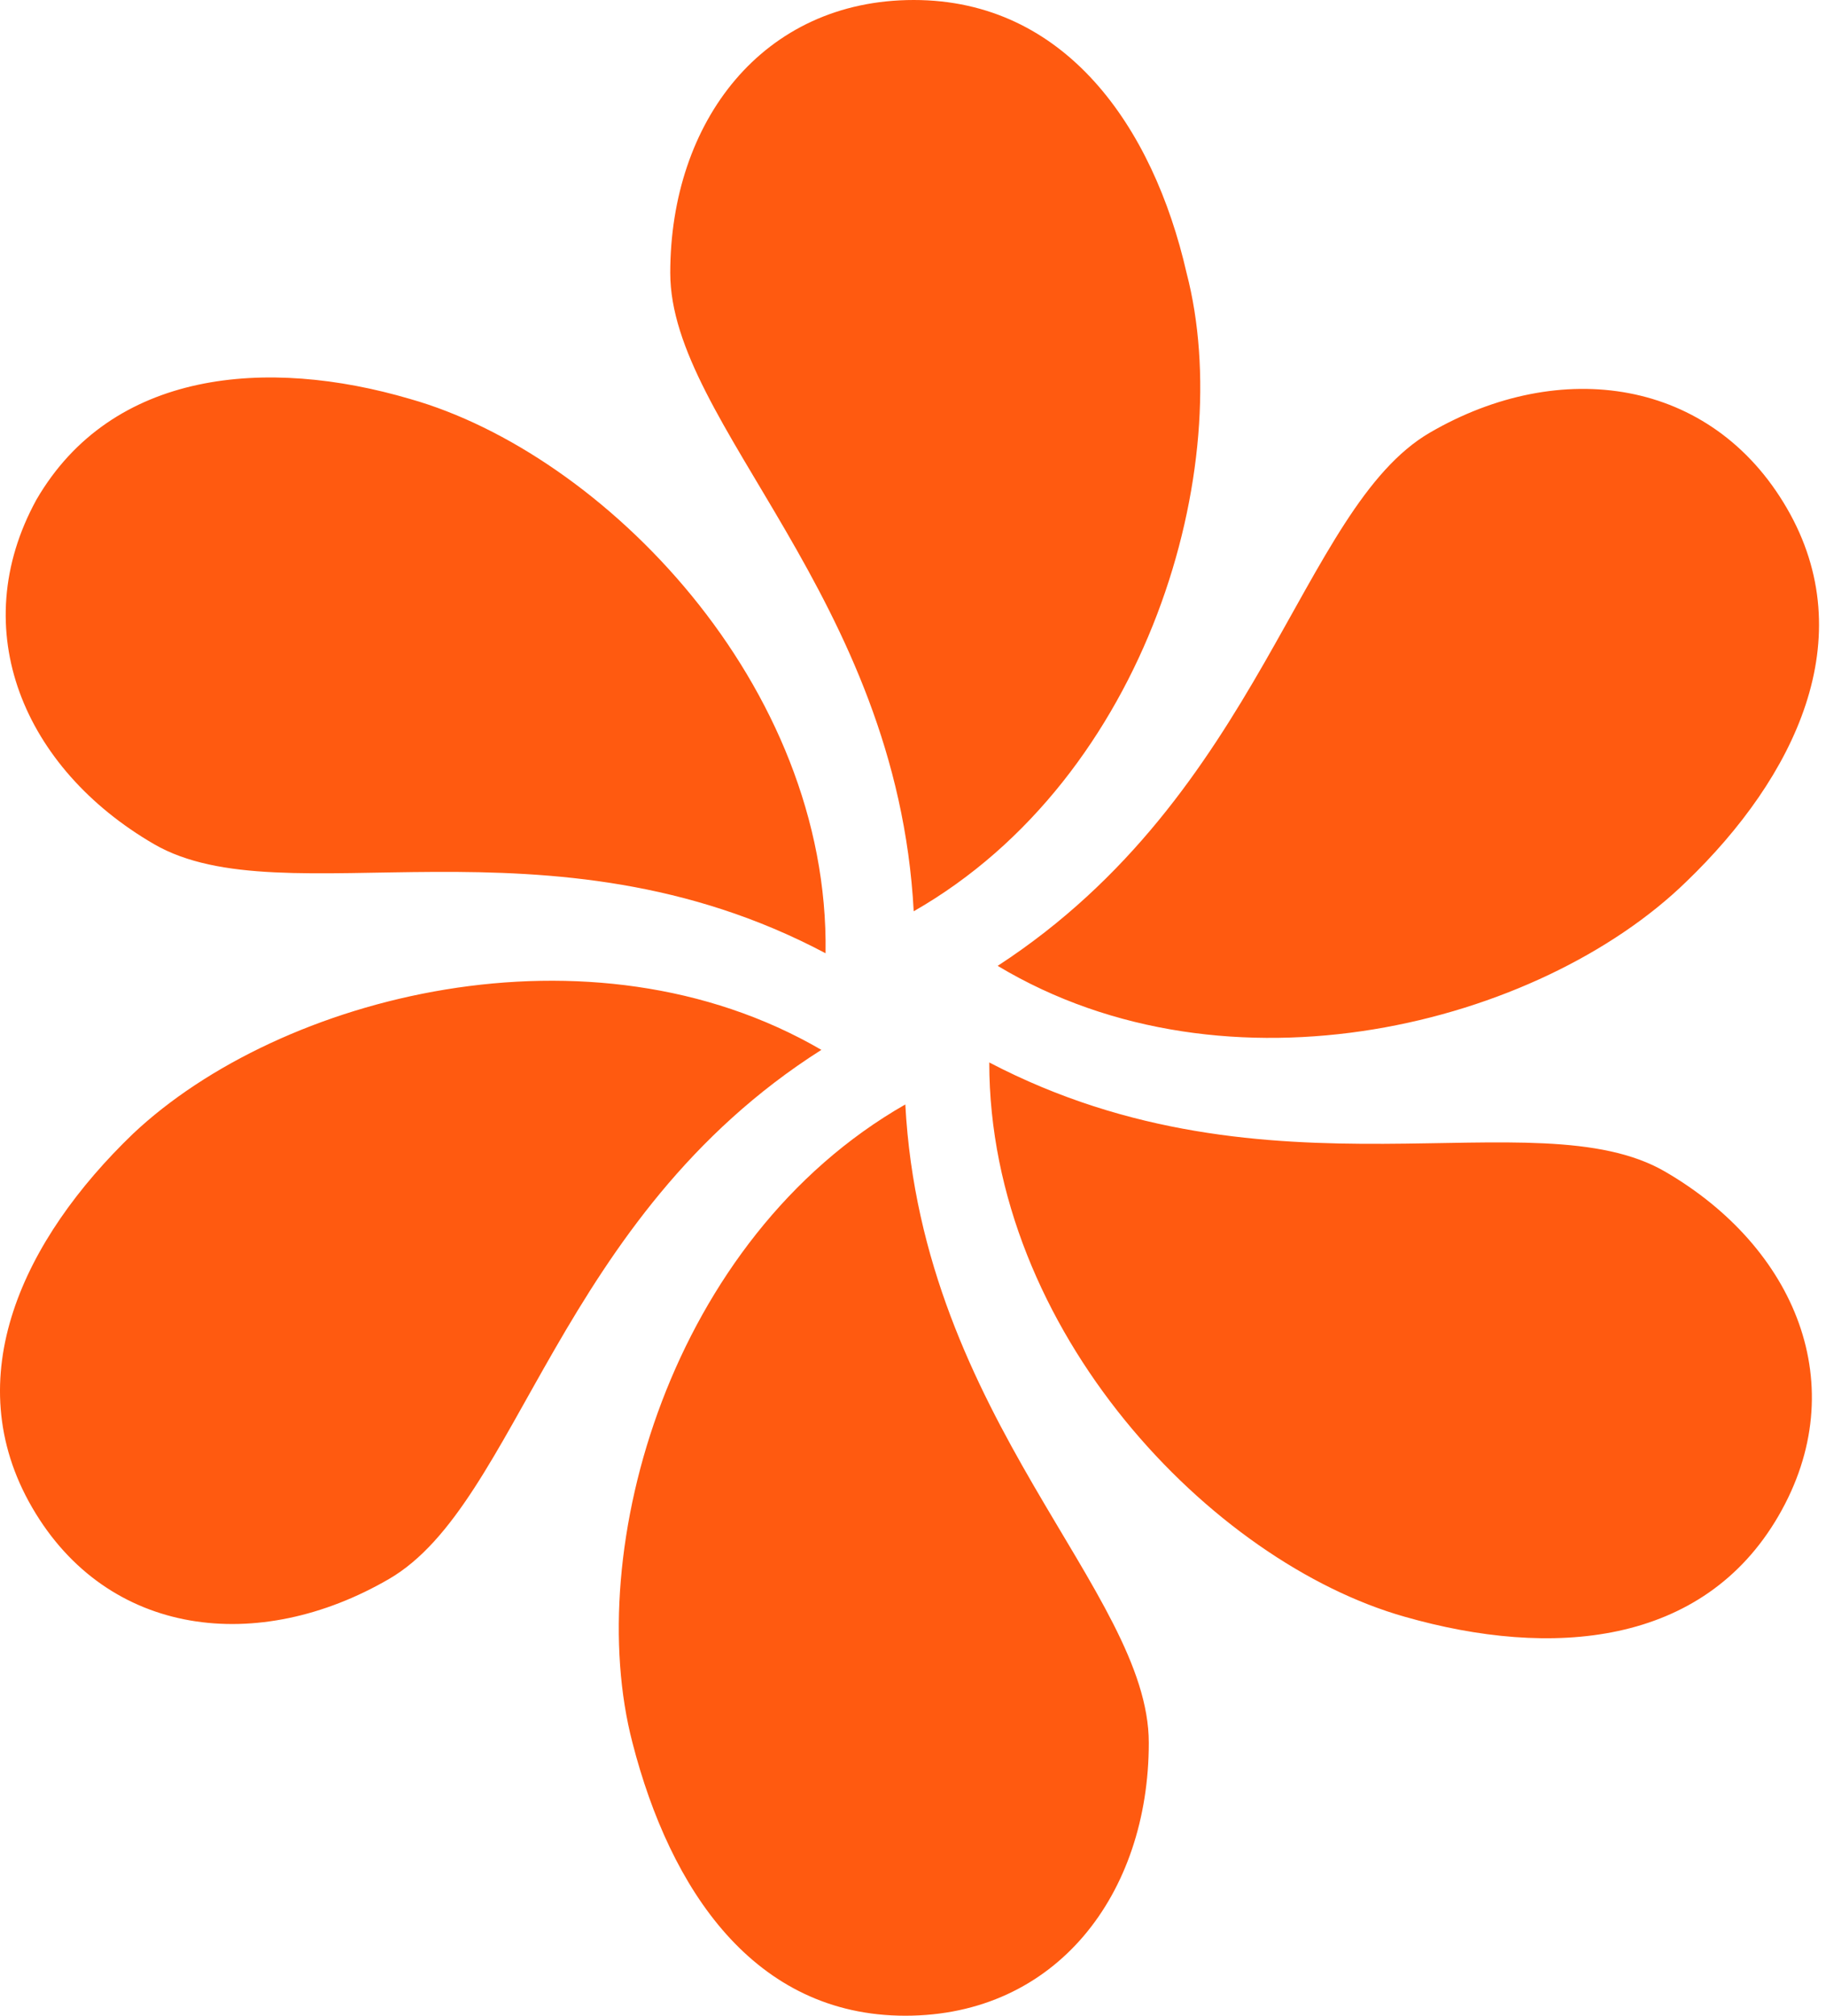 <svg width="116" height="128" viewBox="0 0 116 128" fill="none" xmlns="http://www.w3.org/2000/svg">
<path d="M75.379 17.333C73.245 8 67.645 0 58.045 0C48.445 0 42.579 7.733 42.579 17.333C42.579 26.933 56.979 37.867 58.045 57.867C72.979 49.333 78.579 29.6 75.379 17.333ZM40.179 110.667C42.579 120 47.912 128 57.512 128C67.112 128 72.979 120.267 72.979 110.667C72.979 101.067 58.579 90.133 57.512 70.133C42.579 78.667 36.979 98.4 40.179 110.667ZM9.779 53.6C18.045 58.4 34.845 51.2 52.445 60.533C52.712 43.467 38.312 28.8 26.045 25.333C16.979 22.667 7.112 23.467 2.312 31.733C-2.221 40 1.512 48.8 9.779 53.6ZM89.245 102.667C98.579 105.333 108.179 104.533 112.979 96.267C117.779 88 114.045 79.2 105.779 74.4C97.512 69.6 80.712 76.8 62.845 67.467C62.845 84.533 76.979 99.2 89.245 102.667ZM24.712 100.267C32.979 95.467 35.379 77.333 52.179 66.667C37.512 58.133 17.779 63.2 8.445 72C1.512 78.667 -2.755 87.467 2.045 95.733C6.845 104 16.445 105.067 24.712 100.267ZM63.379 61.333C78.045 70.133 97.779 65.067 107.112 56C114.045 49.333 118.312 40.533 113.512 32.267C108.712 24 99.112 22.667 90.845 27.467C82.579 32.267 80.179 50.4 63.379 61.333Z" fill="#FF5A10"/>
</svg>
